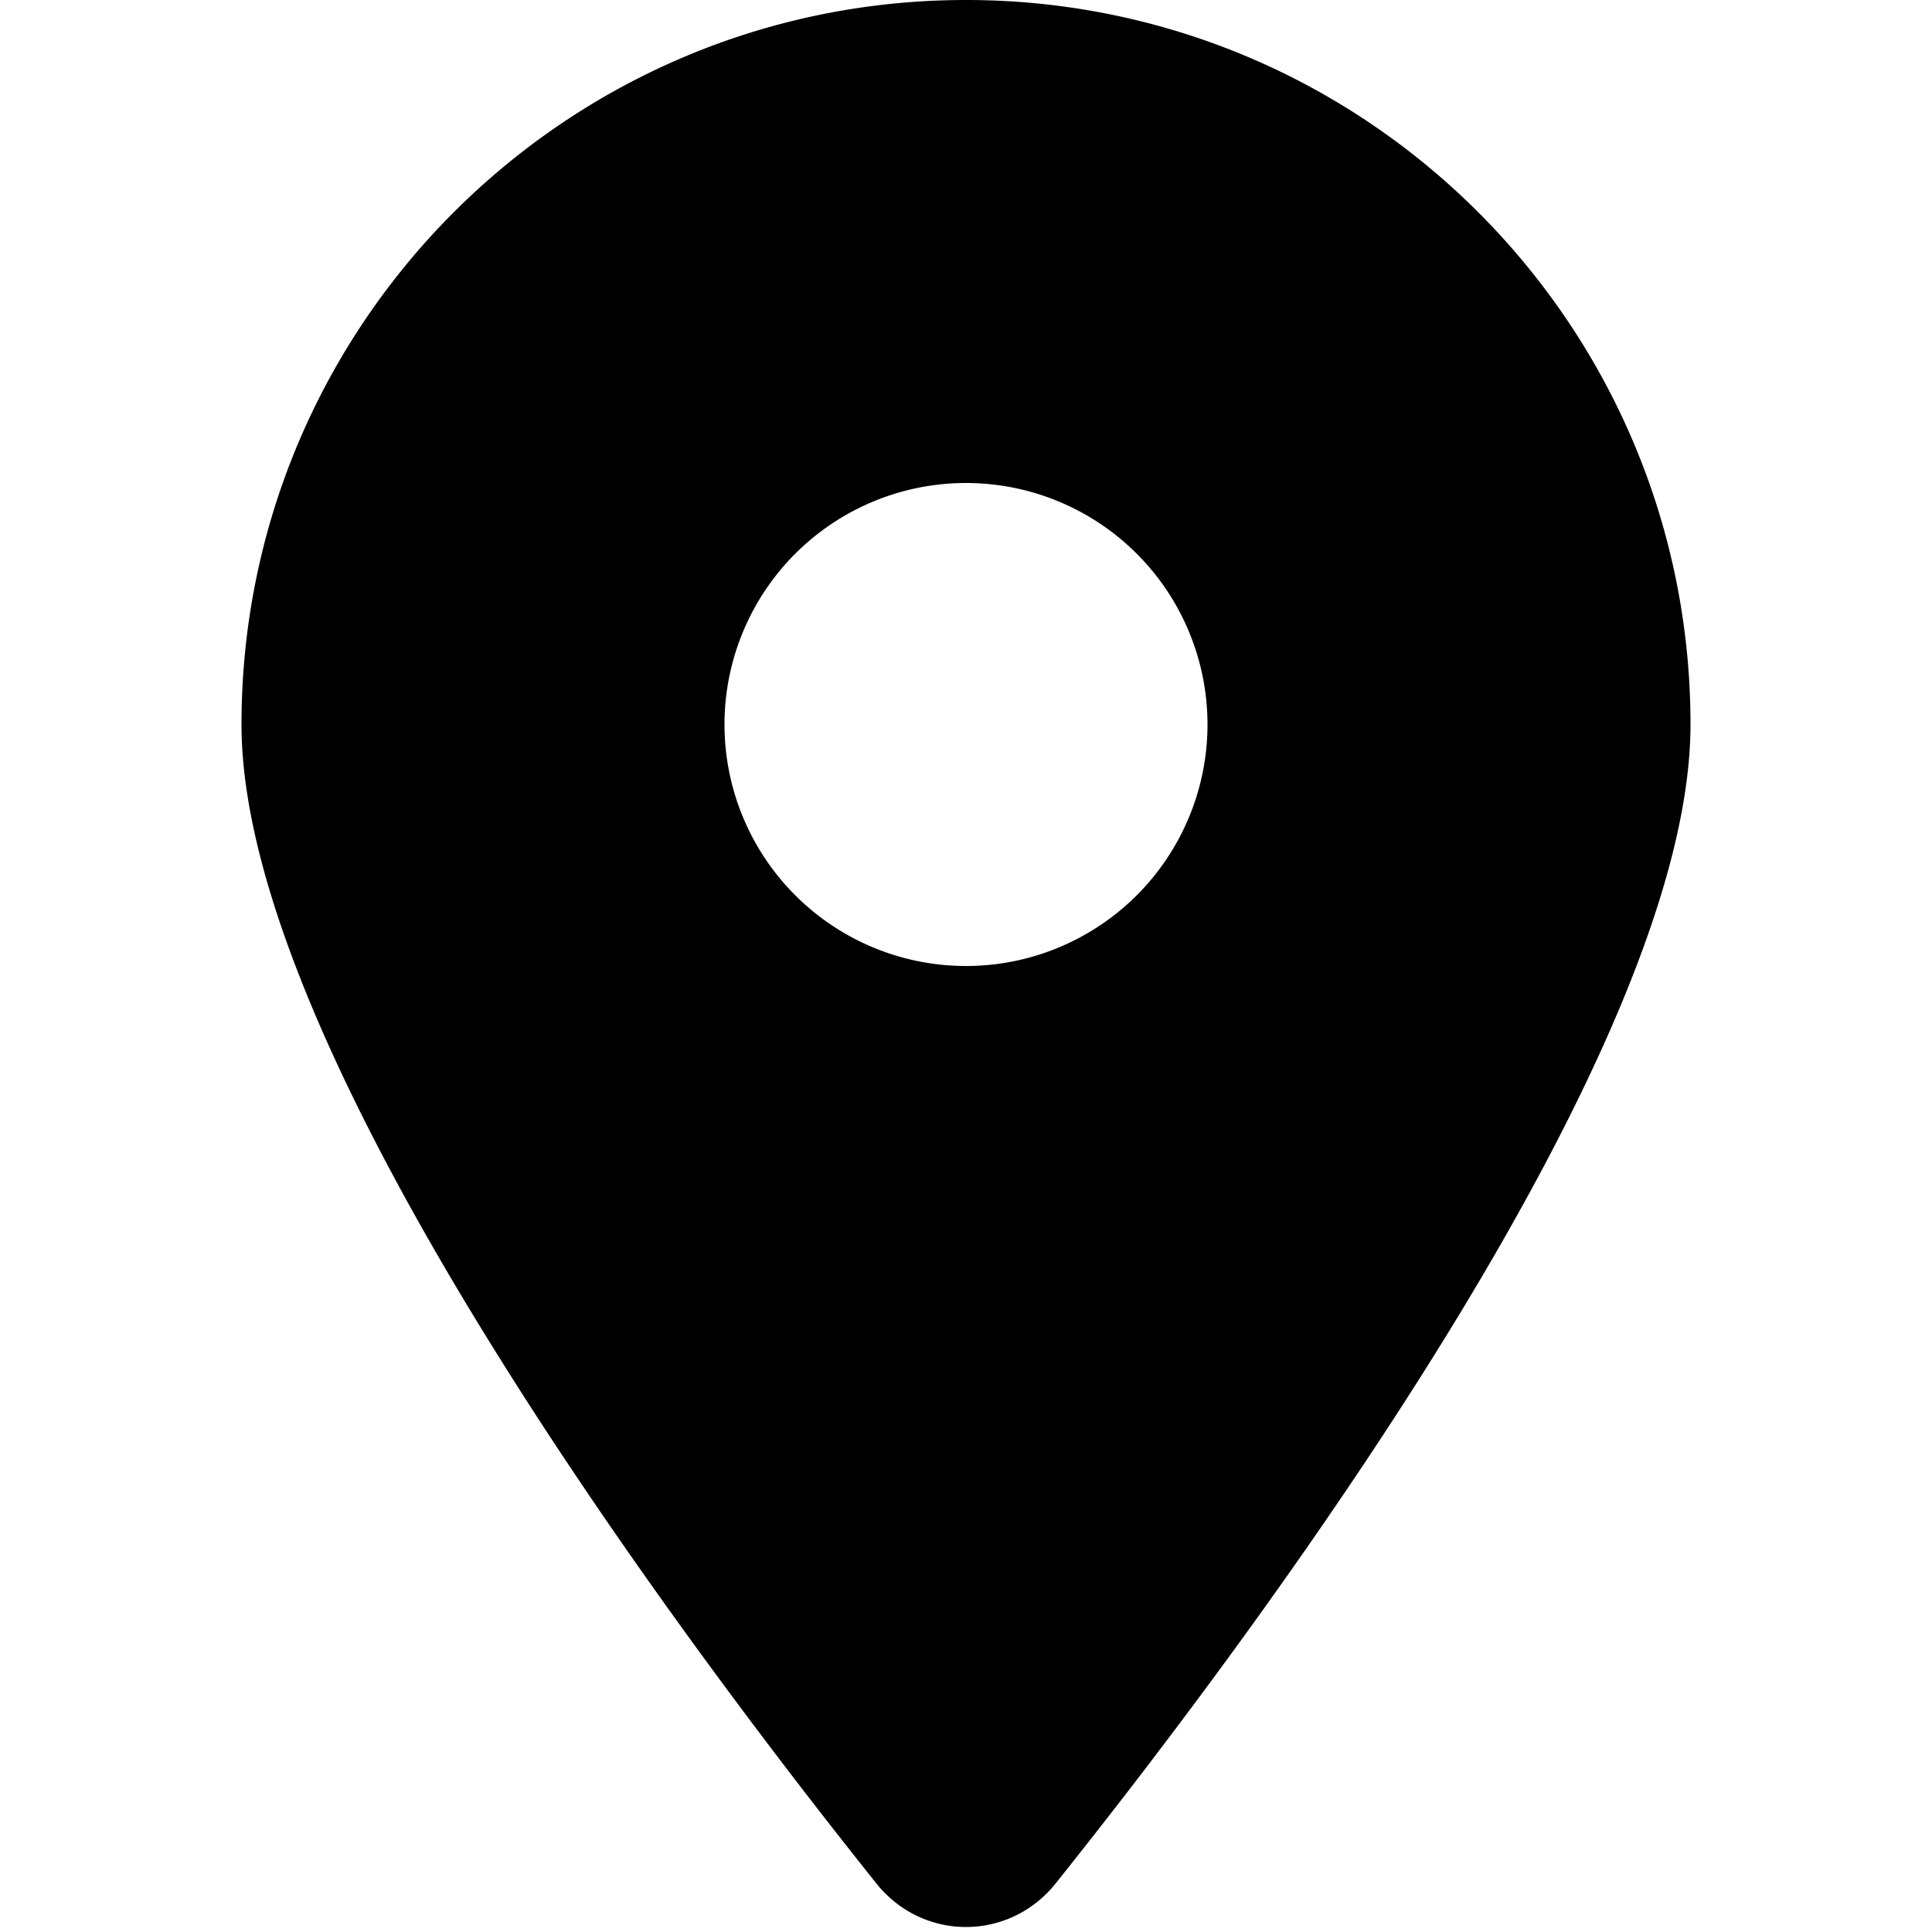 <svg width="24" height="24" xmlns="http://www.w3.org/2000/svg" viewBox="0 0 384 512">
    <path d="M215.7 499.2C267 435 384 279.4 384 192C384 86 298 0 192 0S0 86 0 192c0 87.4 117 243 168.3 307.2c12.3 15.3 35.1 15.3 47.4 0zM192 128a64 64 0 1 1 0 128 64 64 0 1 1 0-128z"/>
</svg>